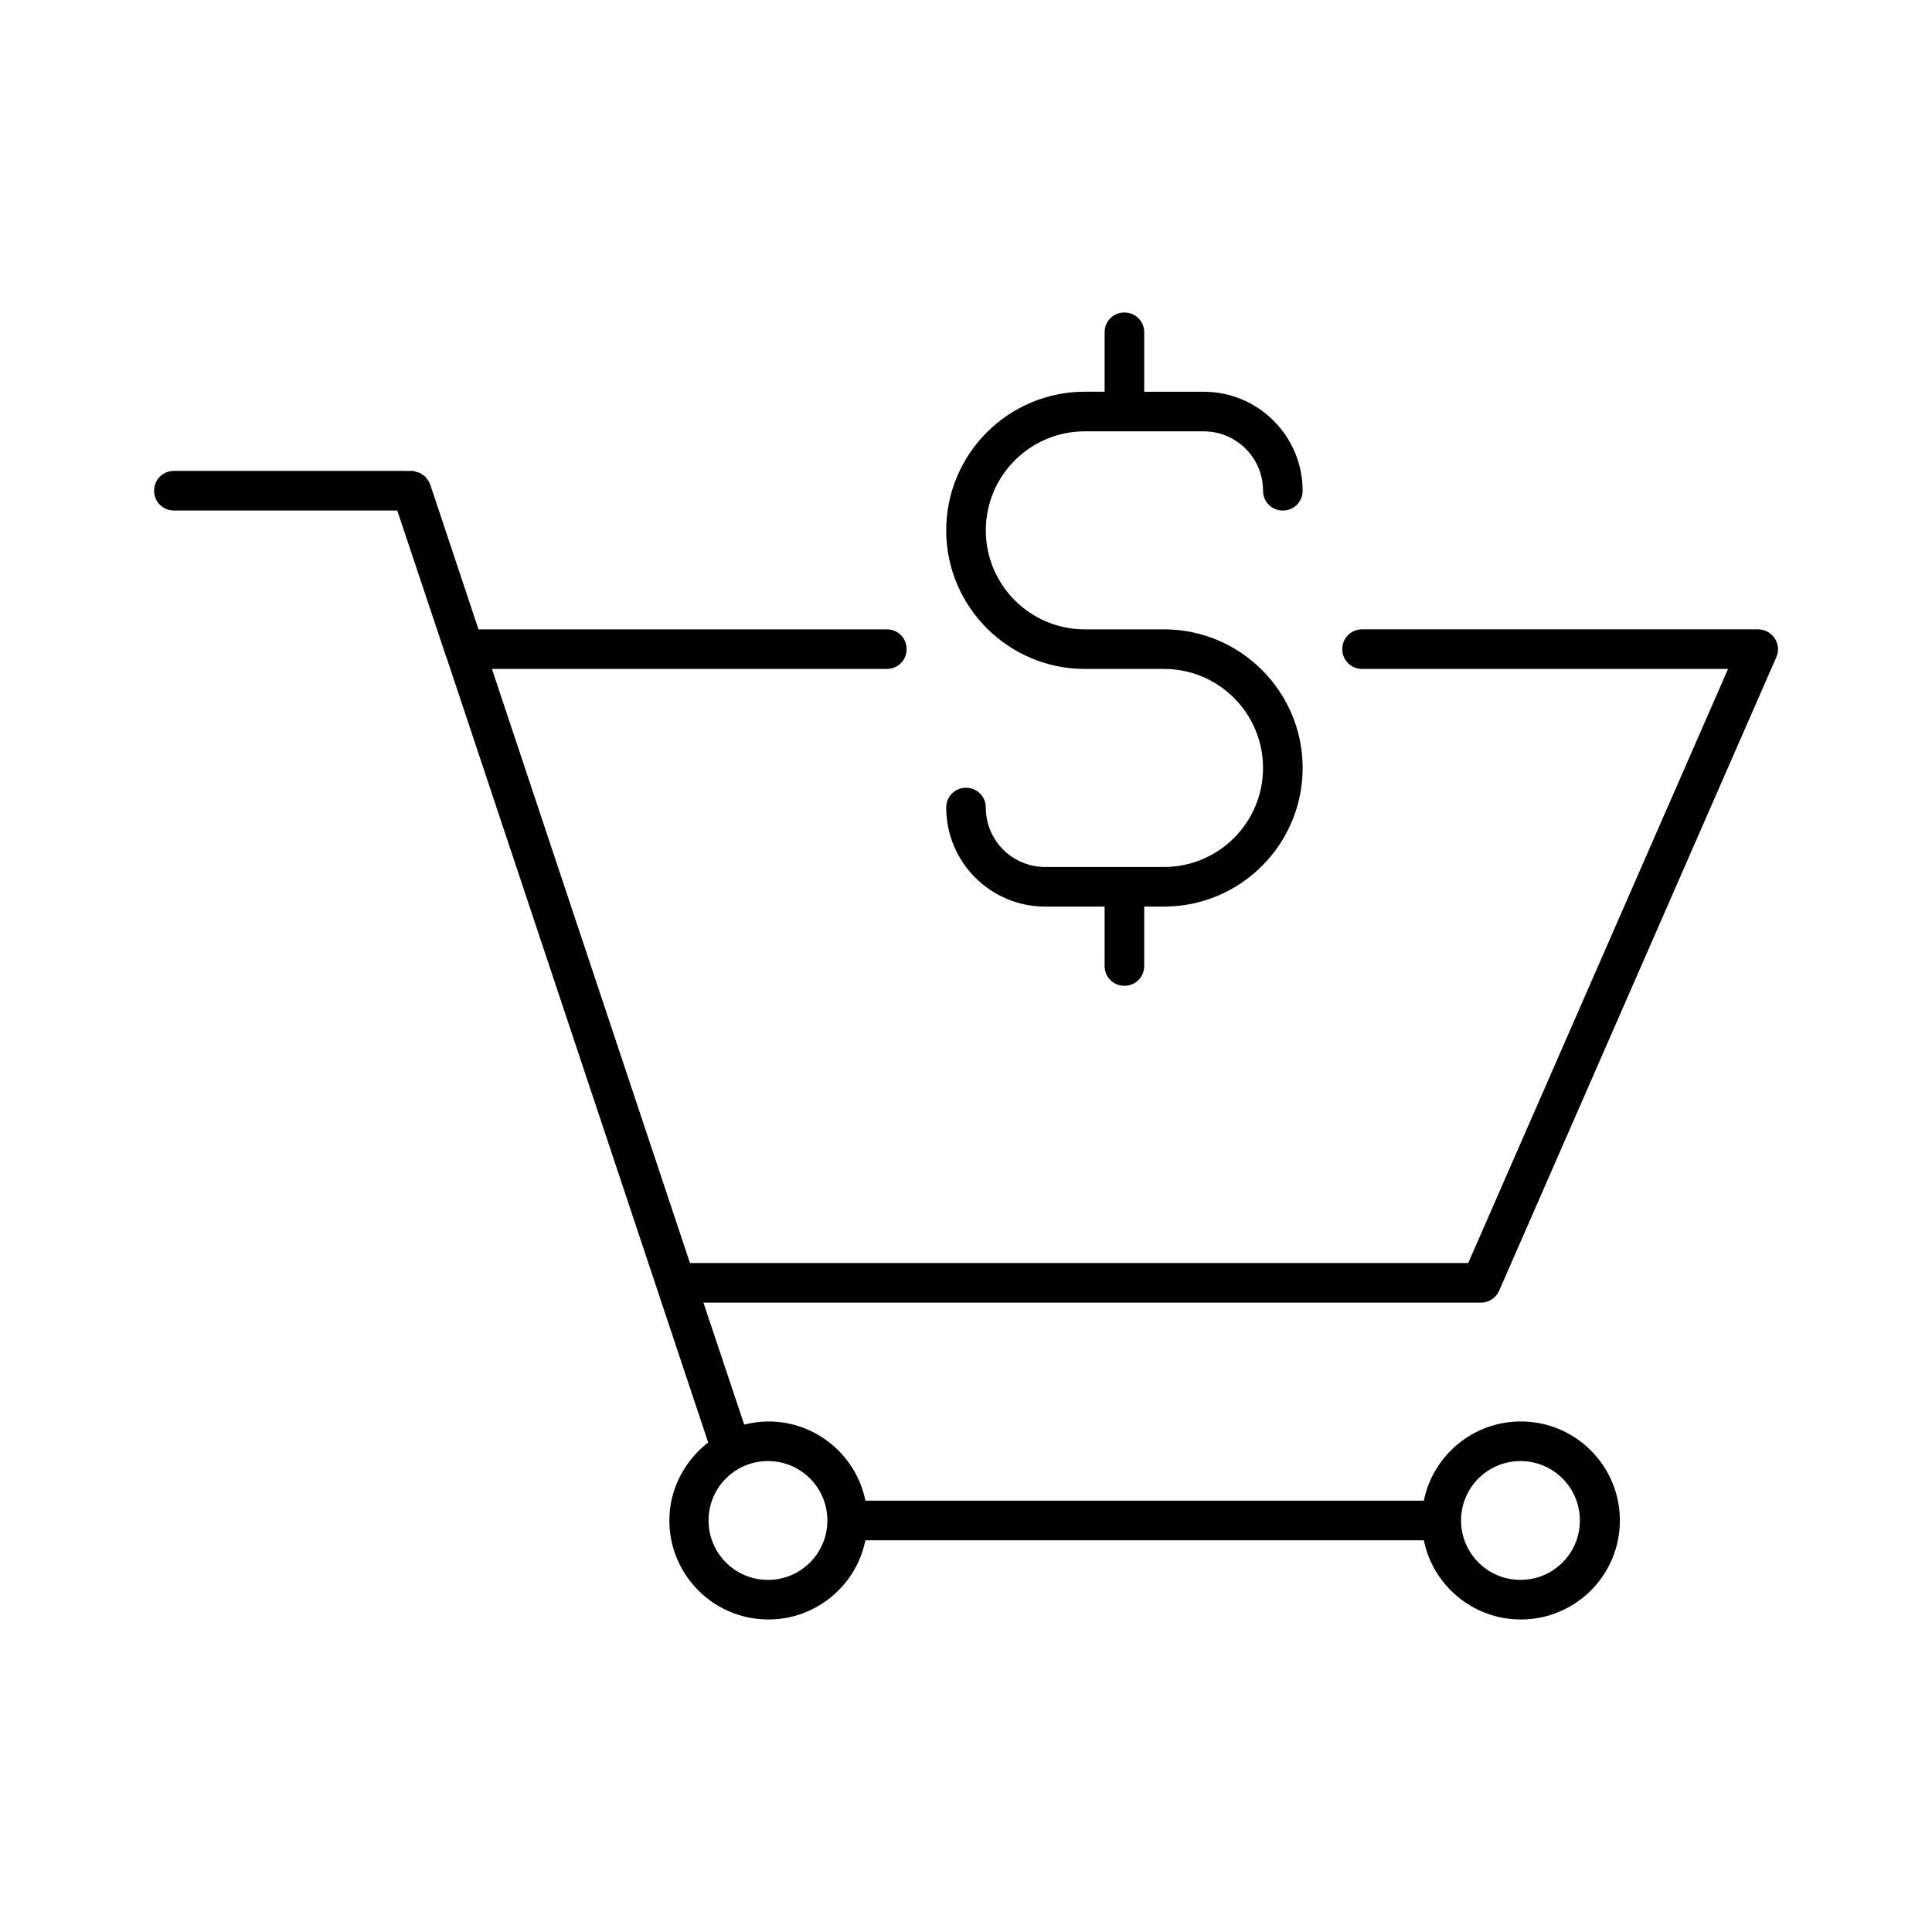 <?xml version="1.0" encoding="UTF-8"?>
<!-- Uploaded to: ICON Repo, www.svgrepo.com, Generator: ICON Repo Mixer Tools -->
<svg fill="#000000" width="800px" height="800px" version="1.1" viewBox="144 144 512 512" xmlns="http://www.w3.org/2000/svg">
 <g>
  <path d="m452.48 373.76h-31.488c-8.711 0-15.742-7.031-15.742-15.742 0-2.938-2.309-5.246-5.246-5.246s-5.246 2.309-5.246 5.246c0 14.484 11.754 26.238 26.238 26.238h15.742l-0.004 15.746c0 2.938 2.309 5.246 5.246 5.246s5.246-2.309 5.246-5.246v-15.742l5.254-0.004c20.258 0 36.734-16.48 36.734-36.734 0-20.258-16.48-36.734-36.734-36.734h-20.992c-14.484 0-26.238-11.754-26.238-26.238s11.754-26.238 26.238-26.238h31.488c8.711 0 15.742 7.031 15.742 15.742 0 2.938 2.309 5.246 5.246 5.246s5.246-2.309 5.246-5.246c0-14.484-11.754-26.238-26.238-26.238h-15.742v-15.75c0-2.938-2.309-5.246-5.246-5.246-2.941-0.004-5.25 2.309-5.25 5.246v15.742h-5.246c-20.258 0-36.734 16.48-36.734 36.734 0 20.258 16.48 36.734 36.734 36.734h20.992c14.484 0 26.238 11.754 26.238 26.238 0 14.492-11.754 26.246-26.238 26.246z"/>
  <path d="m190.08 279.29h59.199l12.91 38.625c0 0.105 0 0.105 0.105 0.211l69.379 208.14c-6.191 4.828-10.285 12.281-10.285 20.676 0 14.484 11.754 26.238 26.238 26.238 12.699 0 23.301-9.027 25.715-20.992h147.99c2.414 11.965 13.016 20.992 25.715 20.992 14.484 0 26.238-11.754 26.238-26.238s-11.754-26.238-26.238-26.238c-12.699 0-23.301 9.027-25.715 20.992h-147.99c-2.414-11.965-13.016-20.992-25.715-20.992-2.203 0-4.305 0.316-6.402 0.84l-10.812-32.328h206.04c2.098 0 3.988-1.258 4.828-3.148l73.473-167.94c0.734-1.574 0.523-3.465-0.418-4.934-0.945-1.469-2.625-2.414-4.41-2.414h-104.96c-2.938 0-5.246 2.309-5.246 5.246s2.309 5.246 5.246 5.246h96.984l-68.855 157.44-206.25 0.004-52.48-157.44h104.65c2.938 0 5.246-2.309 5.246-5.246s-2.309-5.246-5.246-5.246h-108.21l-12.805-38.414c0-0.105-0.105-0.105-0.105-0.211-0.105-0.316-0.316-0.629-0.523-0.945-0.211-0.211-0.316-0.523-0.523-0.734-0.211-0.316-0.523-0.418-0.84-0.629-0.211-0.211-0.418-0.316-0.734-0.523-0.316-0.105-0.734-0.211-1.051-0.316-0.316-0.105-0.629-0.211-0.945-0.211h-0.211l-62.977-0.004c-2.938 0-5.246 2.309-5.246 5.246-0.004 2.941 2.309 5.25 5.246 5.25zm356.86 251.91c8.711 0 15.742 7.031 15.742 15.742 0 8.711-7.031 15.742-15.742 15.742-8.711 0-15.742-7.031-15.742-15.742 0-8.711 7.031-15.742 15.742-15.742zm-199.42 0c8.711 0 15.742 7.031 15.742 15.742 0 8.711-7.031 15.742-15.742 15.742-8.711 0-15.742-7.031-15.742-15.742-0.004-8.711 7.031-15.742 15.742-15.742z"/>
 </g>
</svg>